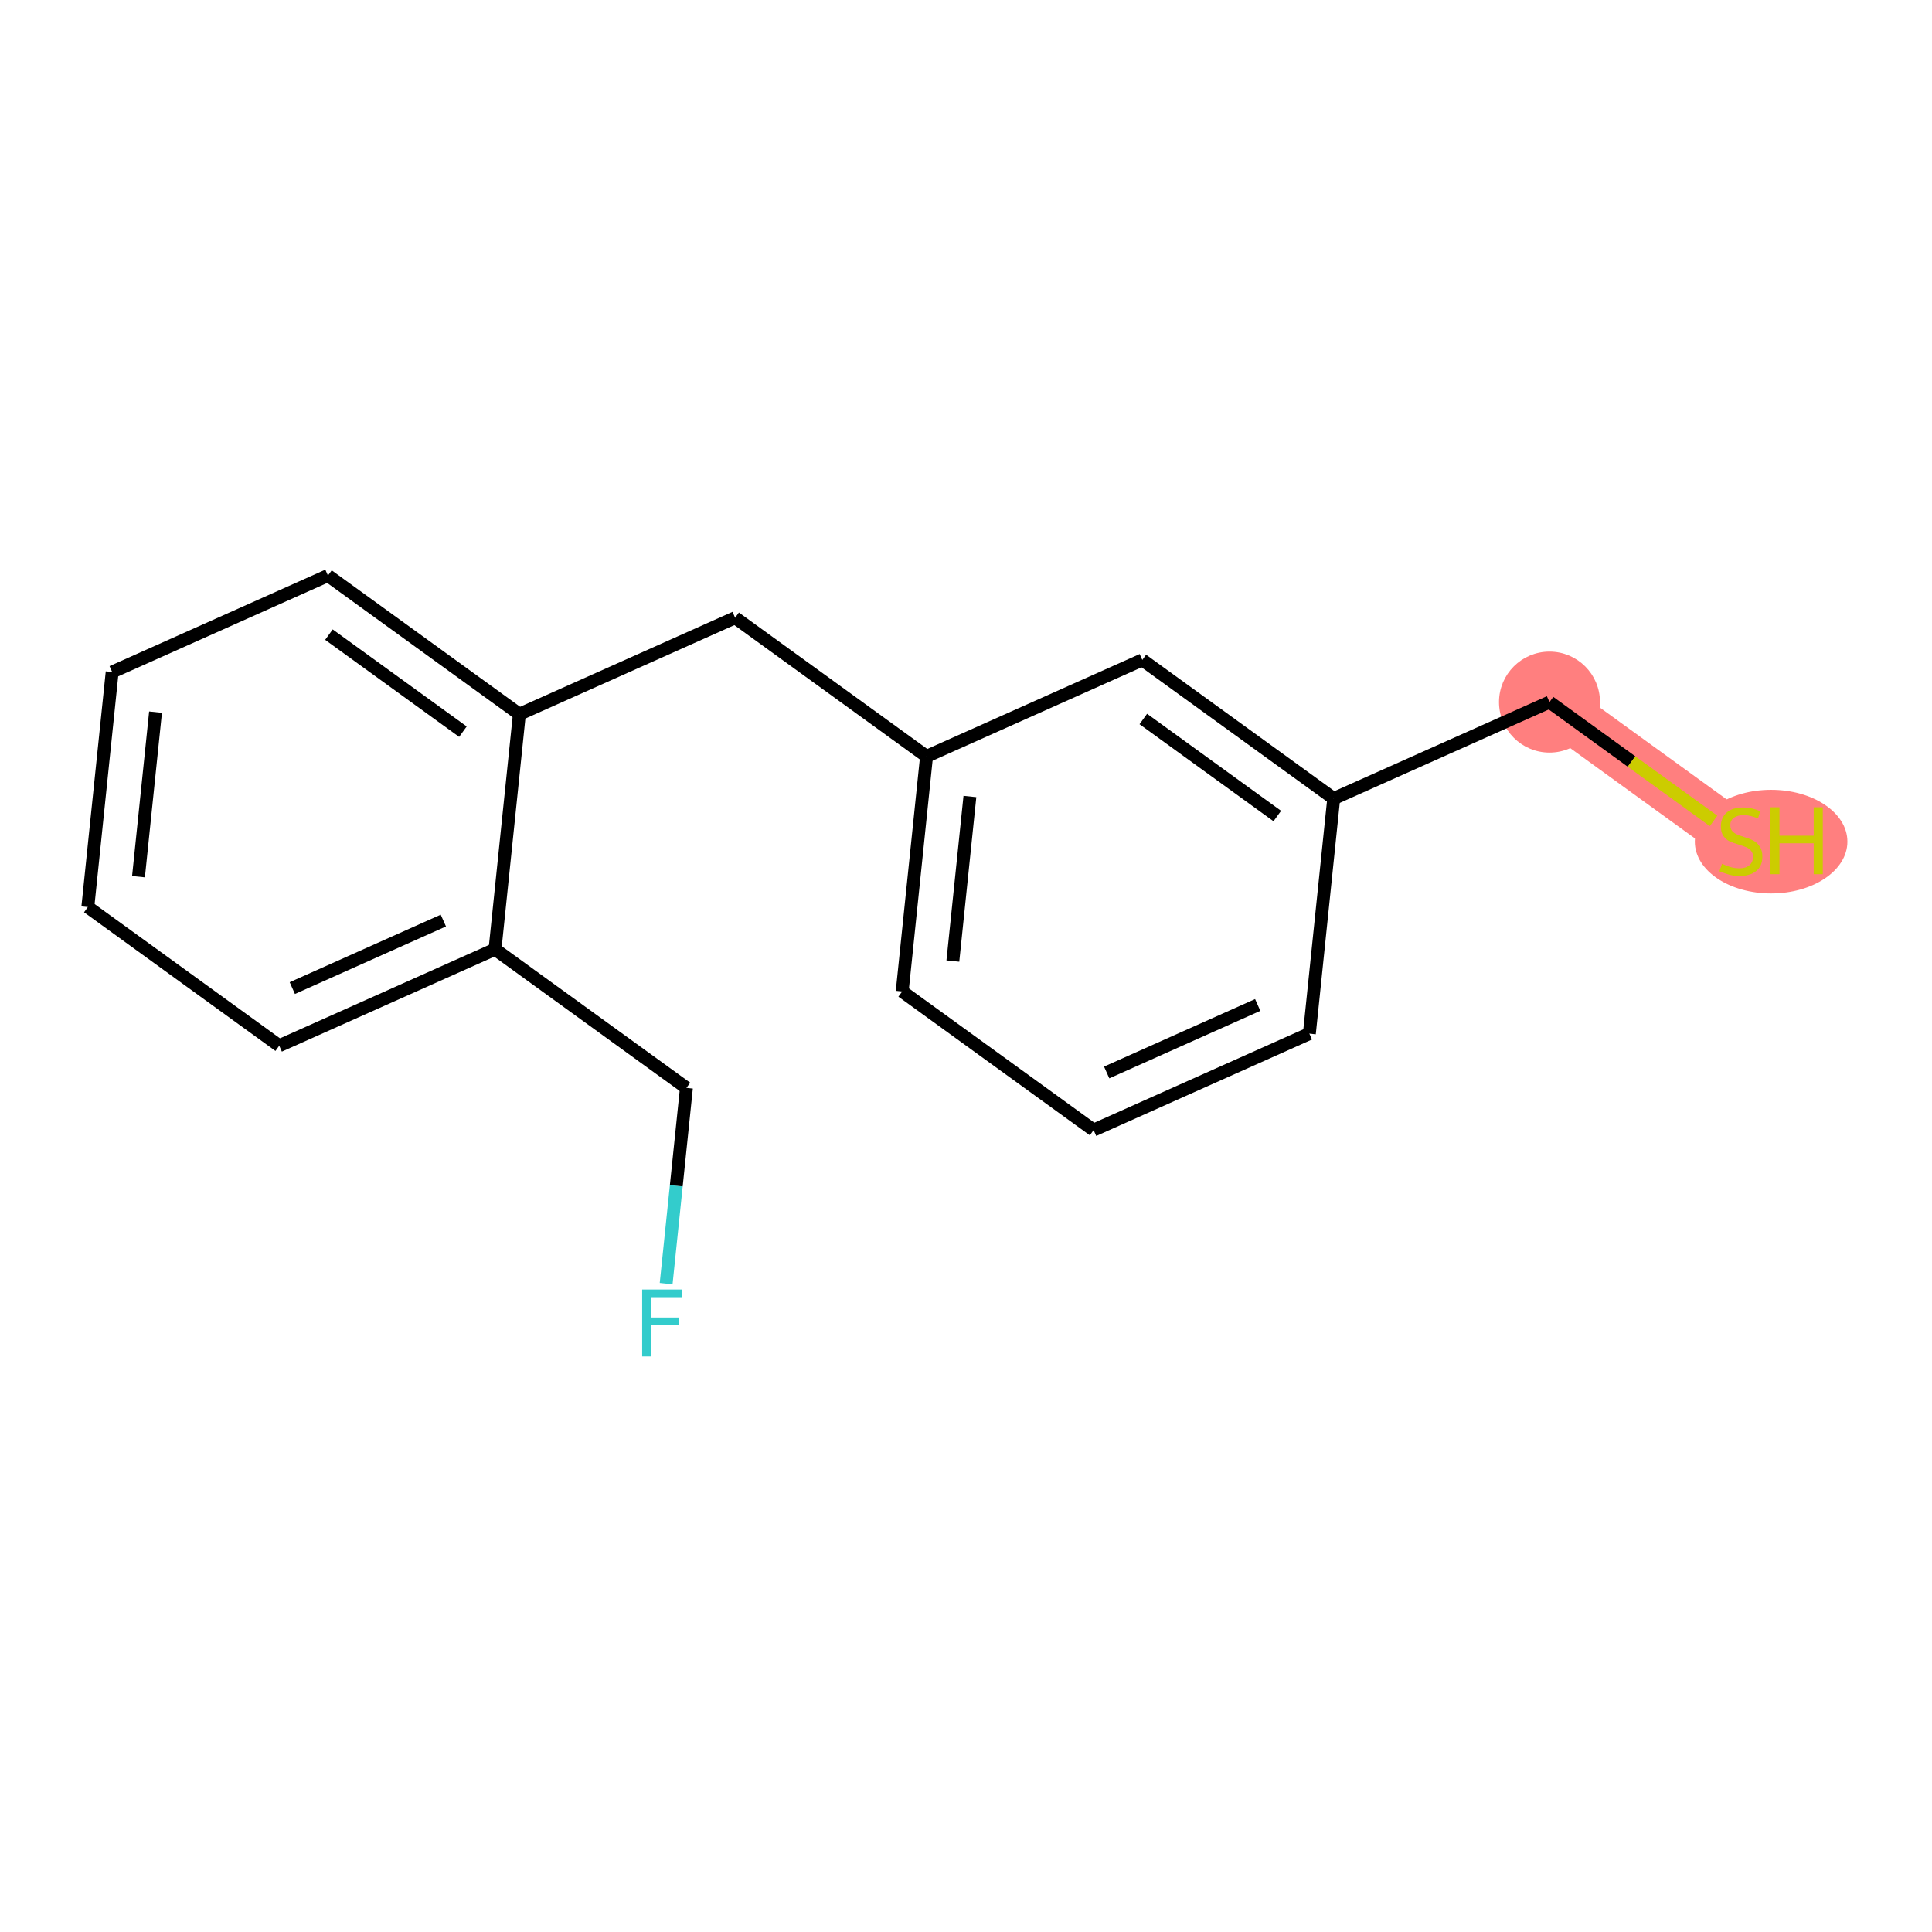 <?xml version='1.0' encoding='iso-8859-1'?>
<svg version='1.1' baseProfile='full'
              xmlns='http://www.w3.org/2000/svg'
                      xmlns:rdkit='http://www.rdkit.org/xml'
                      xmlns:xlink='http://www.w3.org/1999/xlink'
                  xml:space='preserve'
width='300px' height='300px' viewBox='0 0 300 300'>
<!-- END OF HEADER -->
<rect style='opacity:1.0;fill:#FFFFFF;stroke:none' width='300' height='300' x='0' y='0'> </rect>
<rect style='opacity:1.0;fill:#FFFFFF;stroke:none' width='300' height='300' x='0' y='0'> </rect>
<path d='M 240.605,109.021 L 270.328,130.548' style='fill:none;fill-rule:evenodd;stroke:#FF7F7F;stroke-width:7.8px;stroke-linecap:butt;stroke-linejoin:miter;stroke-opacity:1' />
<ellipse cx='240.605' cy='109.021' rx='7.34' ry='7.34'  style='fill:#FF7F7F;fill-rule:evenodd;stroke:#FF7F7F;stroke-width:1.0px;stroke-linecap:butt;stroke-linejoin:miter;stroke-opacity:1' />
<ellipse cx='275.018' cy='130.688' rx='11.346' ry='7.546'  style='fill:#FF7F7F;fill-rule:evenodd;stroke:#FF7F7F;stroke-width:1.0px;stroke-linecap:butt;stroke-linejoin:miter;stroke-opacity:1' />
<path class='bond-0 atom-0 atom-1' d='M 103.438,199.319 L 105.012,184.124' style='fill:none;fill-rule:evenodd;stroke:#33CCCC;stroke-width:2.0px;stroke-linecap:butt;stroke-linejoin:miter;stroke-opacity:1' />
<path class='bond-0 atom-0 atom-1' d='M 105.012,184.124 L 106.587,168.929' style='fill:none;fill-rule:evenodd;stroke:#000000;stroke-width:2.0px;stroke-linecap:butt;stroke-linejoin:miter;stroke-opacity:1' />
<path class='bond-1 atom-1 atom-2' d='M 106.587,168.929 L 76.864,147.402' style='fill:none;fill-rule:evenodd;stroke:#000000;stroke-width:2.0px;stroke-linecap:butt;stroke-linejoin:miter;stroke-opacity:1' />
<path class='bond-2 atom-2 atom-3' d='M 76.864,147.402 L 43.359,162.379' style='fill:none;fill-rule:evenodd;stroke:#000000;stroke-width:2.0px;stroke-linecap:butt;stroke-linejoin:miter;stroke-opacity:1' />
<path class='bond-2 atom-2 atom-3' d='M 68.843,142.947 L 45.389,153.431' style='fill:none;fill-rule:evenodd;stroke:#000000;stroke-width:2.0px;stroke-linecap:butt;stroke-linejoin:miter;stroke-opacity:1' />
<path class='bond-16 atom-7 atom-2' d='M 80.646,110.897 L 76.864,147.402' style='fill:none;fill-rule:evenodd;stroke:#000000;stroke-width:2.0px;stroke-linecap:butt;stroke-linejoin:miter;stroke-opacity:1' />
<path class='bond-3 atom-3 atom-4' d='M 43.359,162.379 L 13.636,140.851' style='fill:none;fill-rule:evenodd;stroke:#000000;stroke-width:2.0px;stroke-linecap:butt;stroke-linejoin:miter;stroke-opacity:1' />
<path class='bond-4 atom-4 atom-5' d='M 13.636,140.851 L 17.418,104.347' style='fill:none;fill-rule:evenodd;stroke:#000000;stroke-width:2.0px;stroke-linecap:butt;stroke-linejoin:miter;stroke-opacity:1' />
<path class='bond-4 atom-4 atom-5' d='M 21.505,136.132 L 24.152,110.579' style='fill:none;fill-rule:evenodd;stroke:#000000;stroke-width:2.0px;stroke-linecap:butt;stroke-linejoin:miter;stroke-opacity:1' />
<path class='bond-5 atom-5 atom-6' d='M 17.418,104.347 L 50.923,89.37' style='fill:none;fill-rule:evenodd;stroke:#000000;stroke-width:2.0px;stroke-linecap:butt;stroke-linejoin:miter;stroke-opacity:1' />
<path class='bond-6 atom-6 atom-7' d='M 50.923,89.37 L 80.646,110.897' style='fill:none;fill-rule:evenodd;stroke:#000000;stroke-width:2.0px;stroke-linecap:butt;stroke-linejoin:miter;stroke-opacity:1' />
<path class='bond-6 atom-6 atom-7' d='M 51.076,98.544 L 71.882,113.613' style='fill:none;fill-rule:evenodd;stroke:#000000;stroke-width:2.0px;stroke-linecap:butt;stroke-linejoin:miter;stroke-opacity:1' />
<path class='bond-7 atom-7 atom-8' d='M 80.646,110.897 L 114.15,95.92' style='fill:none;fill-rule:evenodd;stroke:#000000;stroke-width:2.0px;stroke-linecap:butt;stroke-linejoin:miter;stroke-opacity:1' />
<path class='bond-8 atom-8 atom-9' d='M 114.15,95.92 L 143.873,117.448' style='fill:none;fill-rule:evenodd;stroke:#000000;stroke-width:2.0px;stroke-linecap:butt;stroke-linejoin:miter;stroke-opacity:1' />
<path class='bond-9 atom-9 atom-10' d='M 143.873,117.448 L 140.091,153.952' style='fill:none;fill-rule:evenodd;stroke:#000000;stroke-width:2.0px;stroke-linecap:butt;stroke-linejoin:miter;stroke-opacity:1' />
<path class='bond-9 atom-9 atom-10' d='M 150.607,123.68 L 147.959,149.233' style='fill:none;fill-rule:evenodd;stroke:#000000;stroke-width:2.0px;stroke-linecap:butt;stroke-linejoin:miter;stroke-opacity:1' />
<path class='bond-17 atom-16 atom-9' d='M 177.378,102.471 L 143.873,117.448' style='fill:none;fill-rule:evenodd;stroke:#000000;stroke-width:2.0px;stroke-linecap:butt;stroke-linejoin:miter;stroke-opacity:1' />
<path class='bond-10 atom-10 atom-11' d='M 140.091,153.952 L 169.814,175.479' style='fill:none;fill-rule:evenodd;stroke:#000000;stroke-width:2.0px;stroke-linecap:butt;stroke-linejoin:miter;stroke-opacity:1' />
<path class='bond-11 atom-11 atom-12' d='M 169.814,175.479 L 203.319,160.502' style='fill:none;fill-rule:evenodd;stroke:#000000;stroke-width:2.0px;stroke-linecap:butt;stroke-linejoin:miter;stroke-opacity:1' />
<path class='bond-11 atom-11 atom-12' d='M 171.844,166.532 L 195.297,156.048' style='fill:none;fill-rule:evenodd;stroke:#000000;stroke-width:2.0px;stroke-linecap:butt;stroke-linejoin:miter;stroke-opacity:1' />
<path class='bond-12 atom-12 atom-13' d='M 203.319,160.502 L 207.1,123.998' style='fill:none;fill-rule:evenodd;stroke:#000000;stroke-width:2.0px;stroke-linecap:butt;stroke-linejoin:miter;stroke-opacity:1' />
<path class='bond-13 atom-13 atom-14' d='M 207.1,123.998 L 240.605,109.021' style='fill:none;fill-rule:evenodd;stroke:#000000;stroke-width:2.0px;stroke-linecap:butt;stroke-linejoin:miter;stroke-opacity:1' />
<path class='bond-15 atom-13 atom-16' d='M 207.1,123.998 L 177.378,102.471' style='fill:none;fill-rule:evenodd;stroke:#000000;stroke-width:2.0px;stroke-linecap:butt;stroke-linejoin:miter;stroke-opacity:1' />
<path class='bond-15 atom-13 atom-16' d='M 198.337,126.714 L 177.531,111.644' style='fill:none;fill-rule:evenodd;stroke:#000000;stroke-width:2.0px;stroke-linecap:butt;stroke-linejoin:miter;stroke-opacity:1' />
<path class='bond-14 atom-14 atom-15' d='M 240.605,109.021 L 253.342,118.246' style='fill:none;fill-rule:evenodd;stroke:#000000;stroke-width:2.0px;stroke-linecap:butt;stroke-linejoin:miter;stroke-opacity:1' />
<path class='bond-14 atom-14 atom-15' d='M 253.342,118.246 L 266.078,127.47' style='fill:none;fill-rule:evenodd;stroke:#CCCC00;stroke-width:2.0px;stroke-linecap:butt;stroke-linejoin:miter;stroke-opacity:1' />
<path  class='atom-0' d='M 99.715 200.237
L 105.895 200.237
L 105.895 201.426
L 101.109 201.426
L 101.109 204.582
L 105.366 204.582
L 105.366 205.786
L 101.109 205.786
L 101.109 210.63
L 99.715 210.63
L 99.715 200.237
' fill='#33CCCC'/>
<path  class='atom-15' d='M 267.392 134.13
Q 267.509 134.174, 267.994 134.38
Q 268.478 134.585, 269.007 134.718
Q 269.55 134.835, 270.078 134.835
Q 271.062 134.835, 271.634 134.365
Q 272.207 133.881, 272.207 133.044
Q 272.207 132.472, 271.913 132.119
Q 271.634 131.767, 271.194 131.576
Q 270.754 131.385, 270.02 131.165
Q 269.095 130.886, 268.537 130.622
Q 267.994 130.358, 267.597 129.8
Q 267.216 129.242, 267.216 128.302
Q 267.216 126.996, 268.096 126.189
Q 268.992 125.381, 270.754 125.381
Q 271.957 125.381, 273.322 125.954
L 272.985 127.084
Q 271.737 126.57, 270.798 126.57
Q 269.785 126.57, 269.227 126.996
Q 268.669 127.407, 268.684 128.126
Q 268.684 128.684, 268.963 129.022
Q 269.256 129.359, 269.667 129.55
Q 270.093 129.741, 270.798 129.961
Q 271.737 130.255, 272.295 130.548
Q 272.853 130.842, 273.249 131.444
Q 273.66 132.031, 273.66 133.044
Q 273.66 134.483, 272.691 135.261
Q 271.737 136.024, 270.137 136.024
Q 269.212 136.024, 268.507 135.819
Q 267.818 135.628, 266.995 135.29
L 267.392 134.13
' fill='#CCCC00'/>
<path  class='atom-15' d='M 274.908 125.352
L 276.317 125.352
L 276.317 129.77
L 281.631 129.77
L 281.631 125.352
L 283.041 125.352
L 283.041 135.745
L 281.631 135.745
L 281.631 130.945
L 276.317 130.945
L 276.317 135.745
L 274.908 135.745
L 274.908 125.352
' fill='#CCCC00'/>
</svg>
